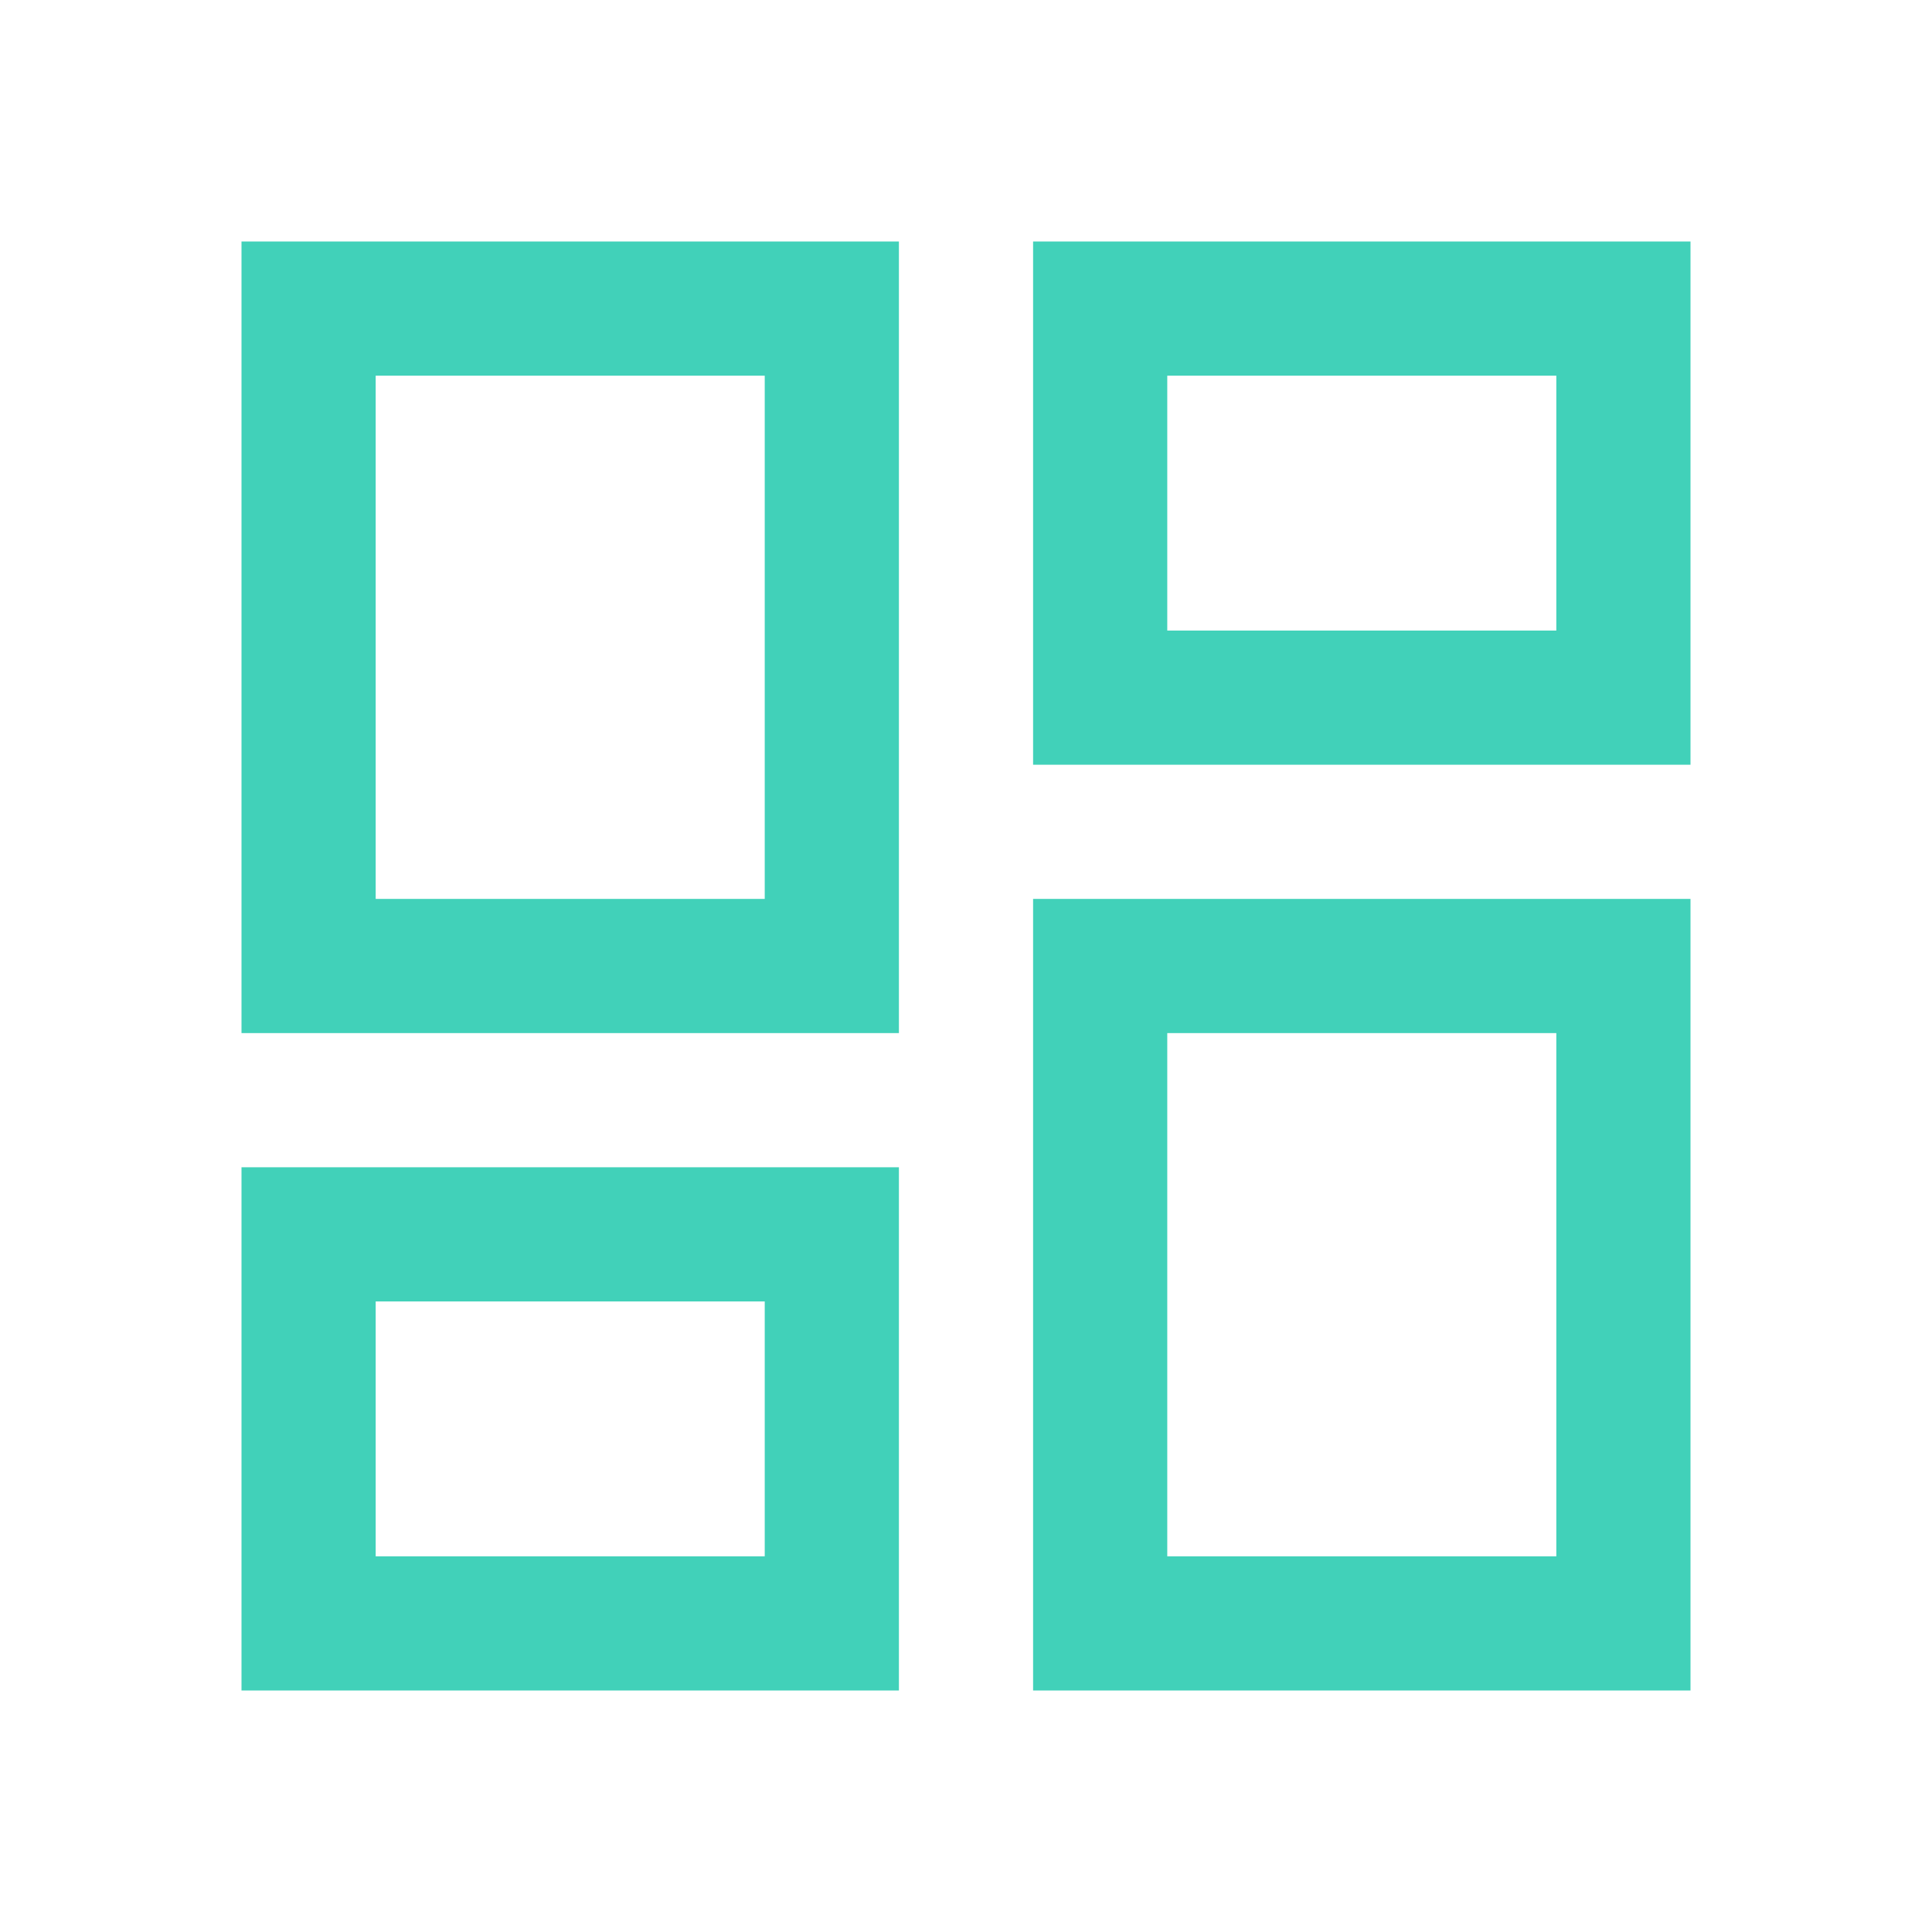 <svg width="40" height="40" viewBox="0 0 40 40" fill="none" xmlns="http://www.w3.org/2000/svg">
<mask id="mask0_1587_2317" style="mask-type:alpha" maskUnits="userSpaceOnUse" x="0" y="0" width="40" height="40">
<rect width="40" height="40" fill="#D9D9D9"/>
</mask>
<g mask="url(#mask0_1587_2317)">
<path d="M21.389 15.833V5H35V15.833H21.389ZM5 21.389V5H18.611V21.389H5ZM21.389 35V18.611H35V35H21.389ZM5 35V24.167H18.611V35H5ZM7.778 18.611H15.833V7.778H7.778V18.611ZM24.167 32.222H32.222V21.389H24.167V32.222ZM24.167 13.055H32.222V7.778H24.167V13.055ZM7.778 32.222H15.833V26.945H7.778V32.222Z" fill="#41D1B9"/>
</g>
</svg>
